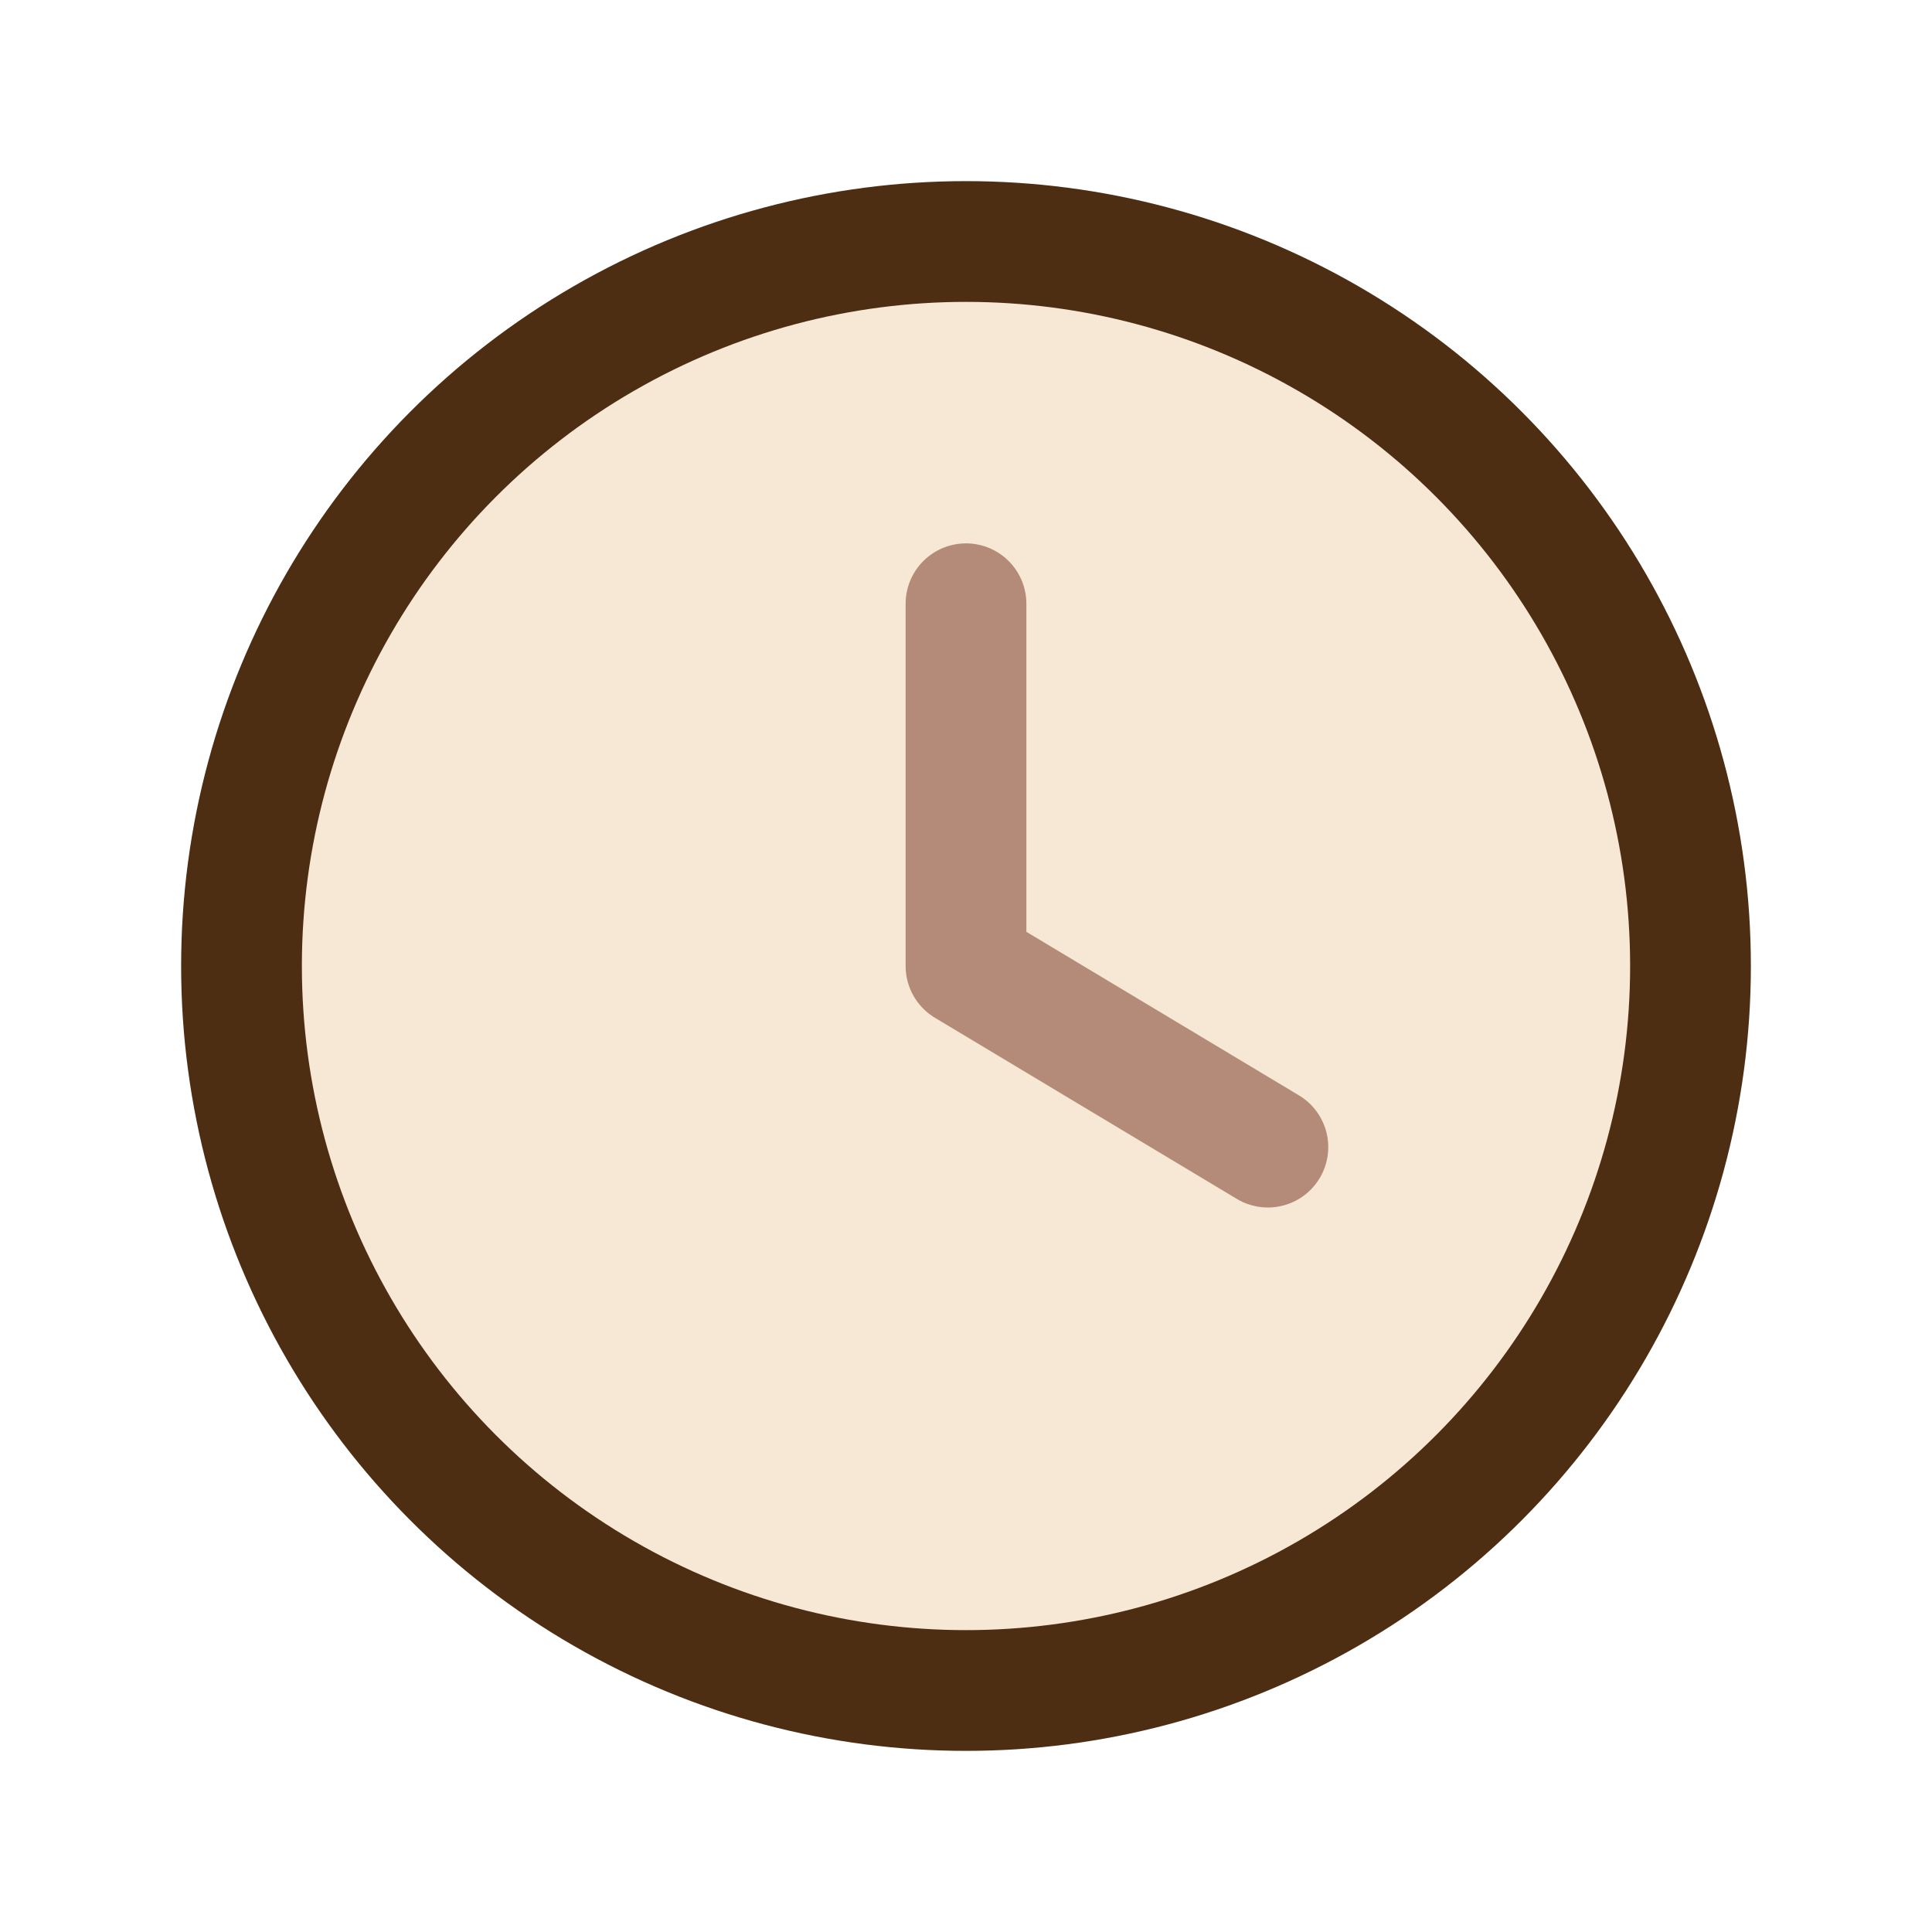<?xml version="1.0" encoding="UTF-8"?>
<svg xmlns="http://www.w3.org/2000/svg" width="32" height="32" viewBox="0 0 32 32"><circle cx="16" cy="16" r="12" fill="#F6E8D5" stroke="#4E2E13" stroke-width="2"/><path d="M16 16v-6M16 16l5 3" stroke="#B48A78" stroke-width="2" stroke-linecap="round"/></svg>